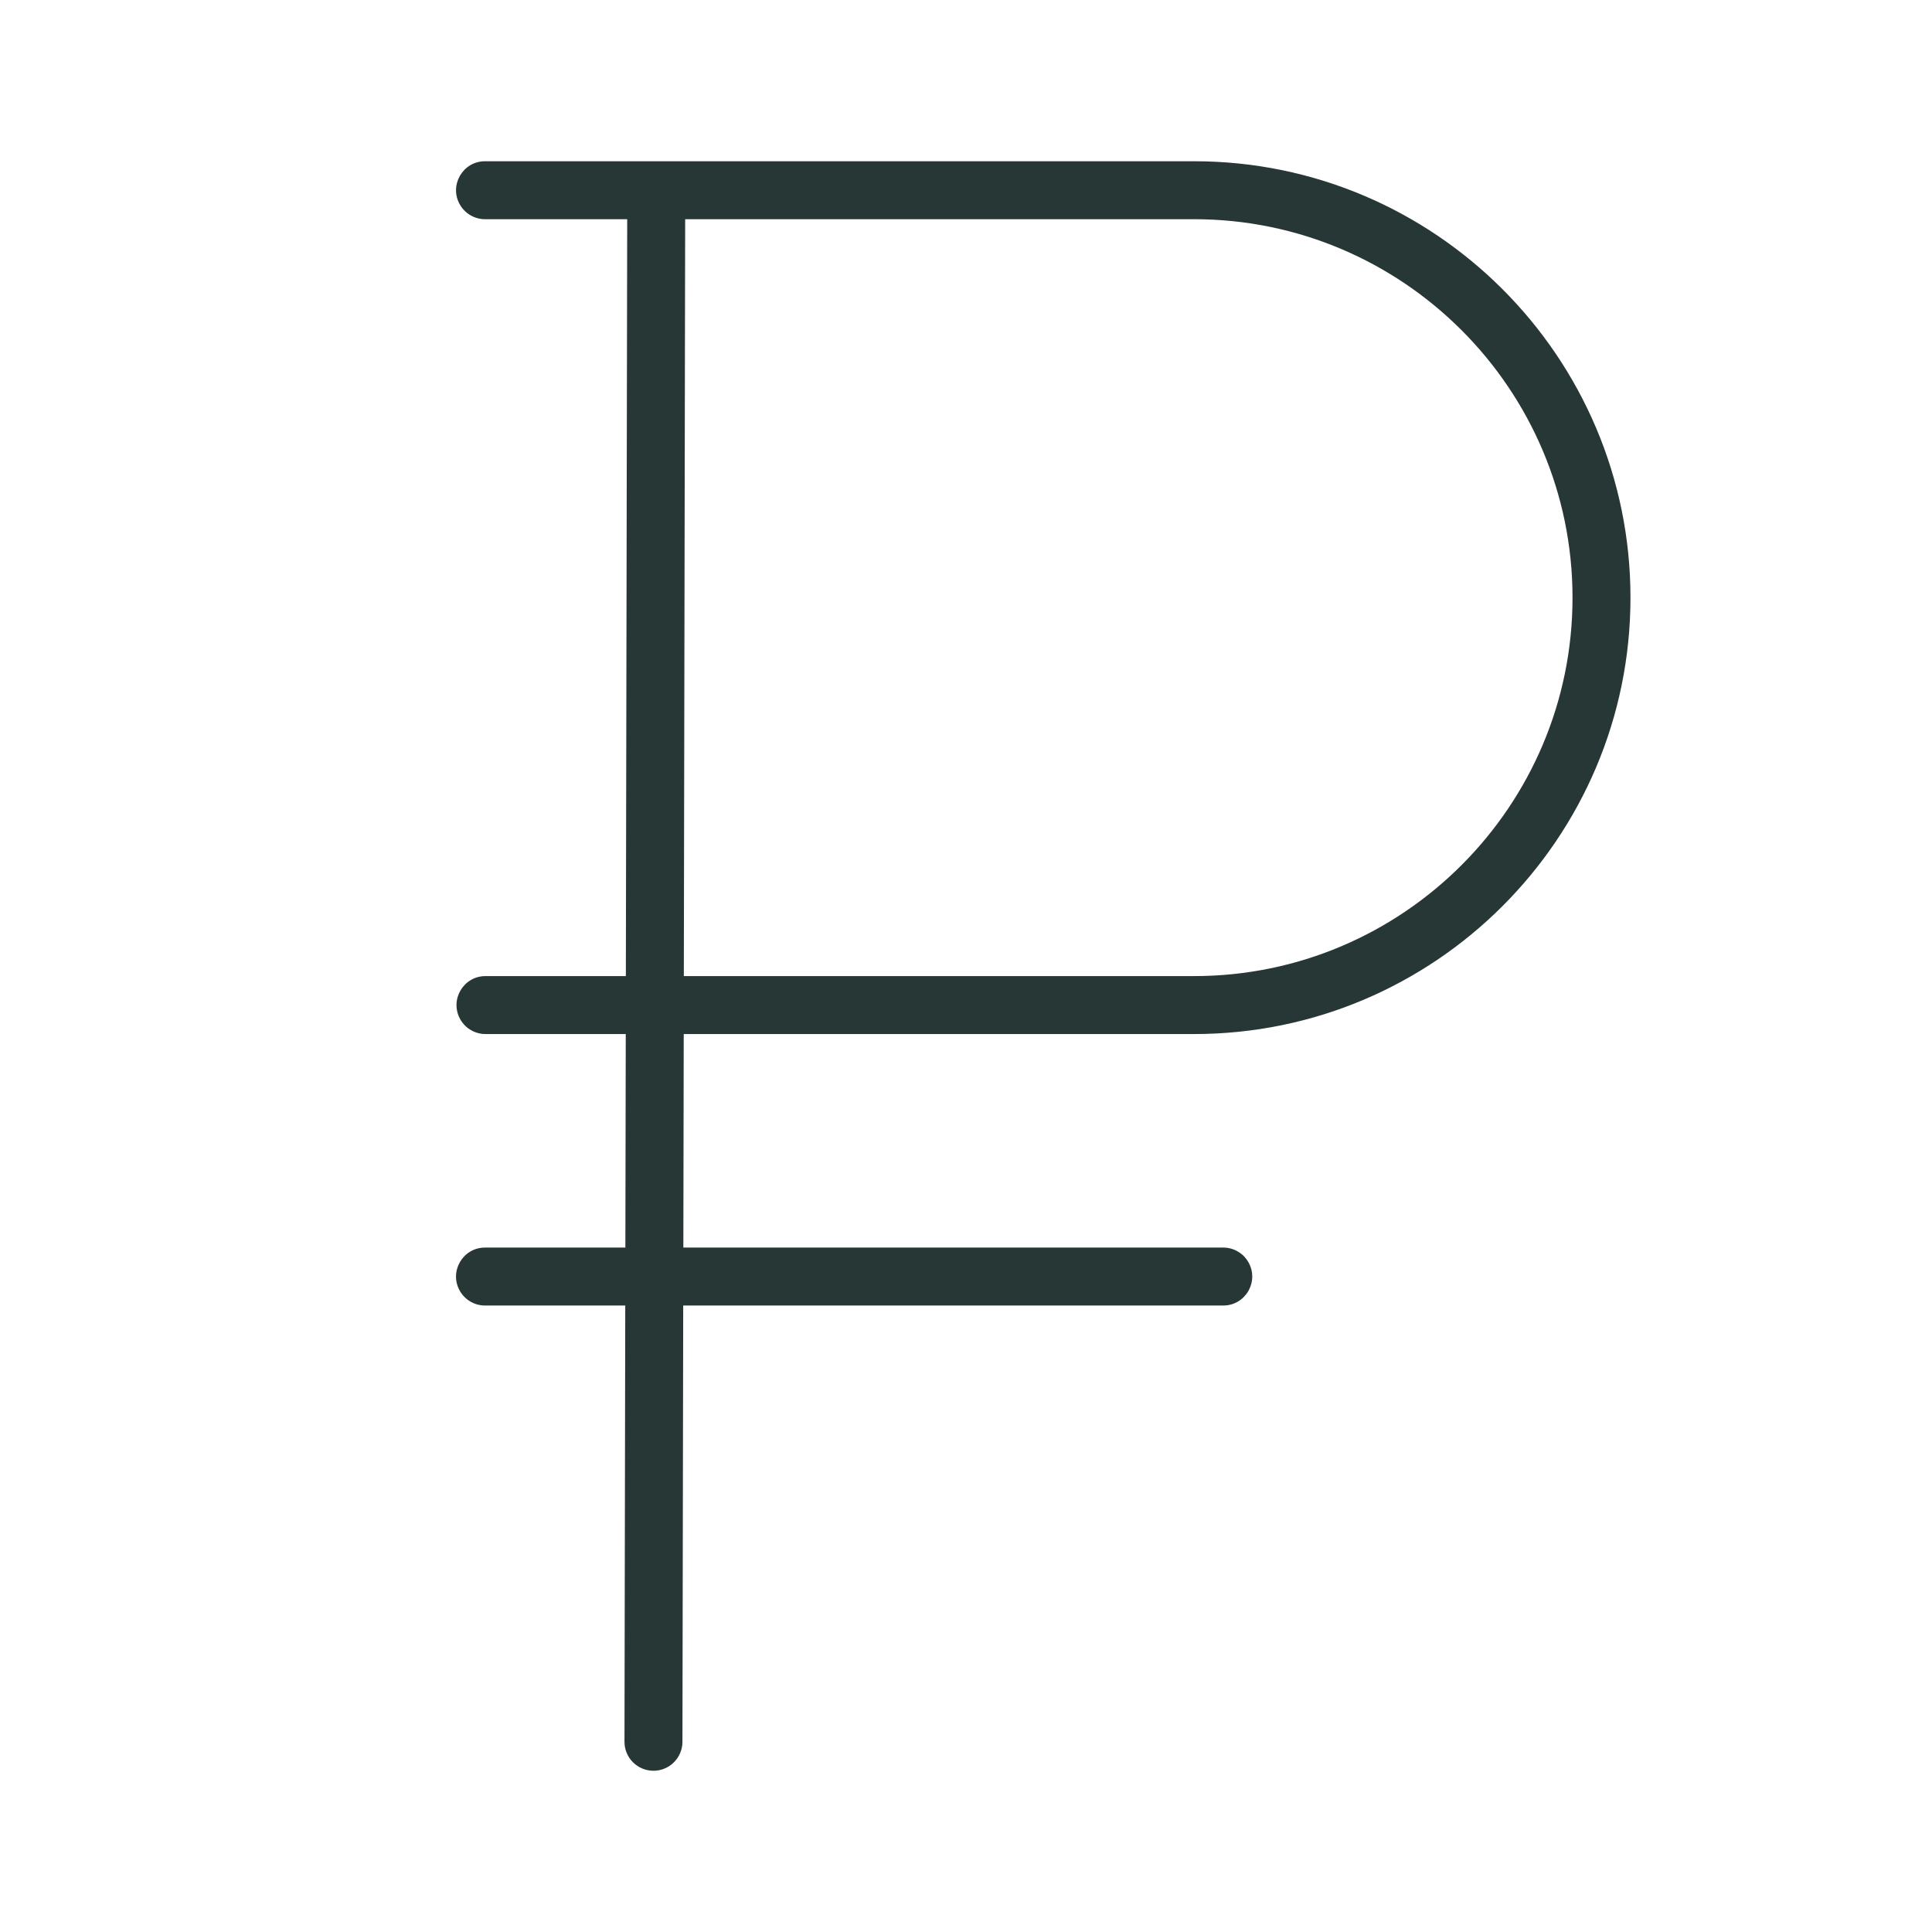 <?xml version="1.0" encoding="UTF-8"?> <svg xmlns="http://www.w3.org/2000/svg" viewBox="1949.998 2449.996 100 100" width="100" height="100"><path fill="#273736" stroke="none" fill-opacity="1" stroke-width="1" stroke-opacity="1" color="rgb(51, 51, 51)" fill-rule="evenodd" font-family="&quot;Helvetica Neue&quot;, Helvetica, Arial, sans-serif" font-size="14px" id="tSvg365cb6bf58" d="M 2011.804 2503.518 C 2024.258 2503.518 2034.391 2493.385 2034.391 2480.93 C 2034.391 2468.475 2024.258 2458.342 2011.804 2458.342 C 1999.571 2458.342 1987.337 2458.342 1975.104 2458.342 C 1973.949 2458.342 1973.228 2459.592 1973.805 2460.592 C 1974.073 2461.056 1974.568 2461.342 1975.104 2461.342 C 1977.557 2461.342 1980.009 2461.342 1982.462 2461.342 C 1982.439 2474.401 1982.415 2487.459 1982.392 2500.518 C 1979.971 2500.518 1977.549 2500.518 1975.128 2500.518 C 1973.973 2500.518 1973.252 2501.768 1973.829 2502.768 C 1974.097 2503.232 1974.592 2503.518 1975.128 2503.518 C 1977.548 2503.518 1979.967 2503.518 1982.387 2503.518 C 1982.38 2507.202 1982.374 2510.886 1982.367 2514.57 C 1979.946 2514.57 1977.524 2514.57 1975.103 2514.57 C 1973.948 2514.57 1973.227 2515.82 1973.804 2516.82 C 1974.072 2517.284 1974.567 2517.57 1975.103 2517.57 C 1977.522 2517.57 1979.942 2517.57 1982.361 2517.57 C 1982.348 2525.096 1982.334 2532.621 1982.321 2540.147 C 1982.319 2540.976 1982.99 2541.649 1983.819 2541.65 C 1983.82 2541.65 1983.82 2541.65 1983.821 2541.65 C 1984.648 2541.65 1985.319 2540.98 1985.321 2540.153 C 1985.334 2532.625 1985.348 2525.098 1985.361 2517.57 C 1994.678 2517.57 2003.995 2517.57 2013.312 2517.57 C 2014.467 2517.57 2015.188 2516.32 2014.611 2515.32 C 2014.343 2514.856 2013.848 2514.57 2013.312 2514.57 C 2003.997 2514.57 1994.683 2514.57 1985.368 2514.57 C 1985.375 2510.886 1985.381 2507.202 1985.388 2503.518C 1994.193 2503.518 2002.999 2503.518 2011.804 2503.518Z M 1985.462 2461.342 C 1994.243 2461.342 2003.023 2461.342 2011.804 2461.342 C 2022.604 2461.342 2031.391 2470.13 2031.391 2480.931 C 2031.391 2491.731 2022.604 2500.518 2011.804 2500.518 C 2003 2500.518 1994.197 2500.518 1985.393 2500.518C 1985.416 2487.459 1985.439 2474.401 1985.462 2461.342Z"></path><defs></defs></svg> 